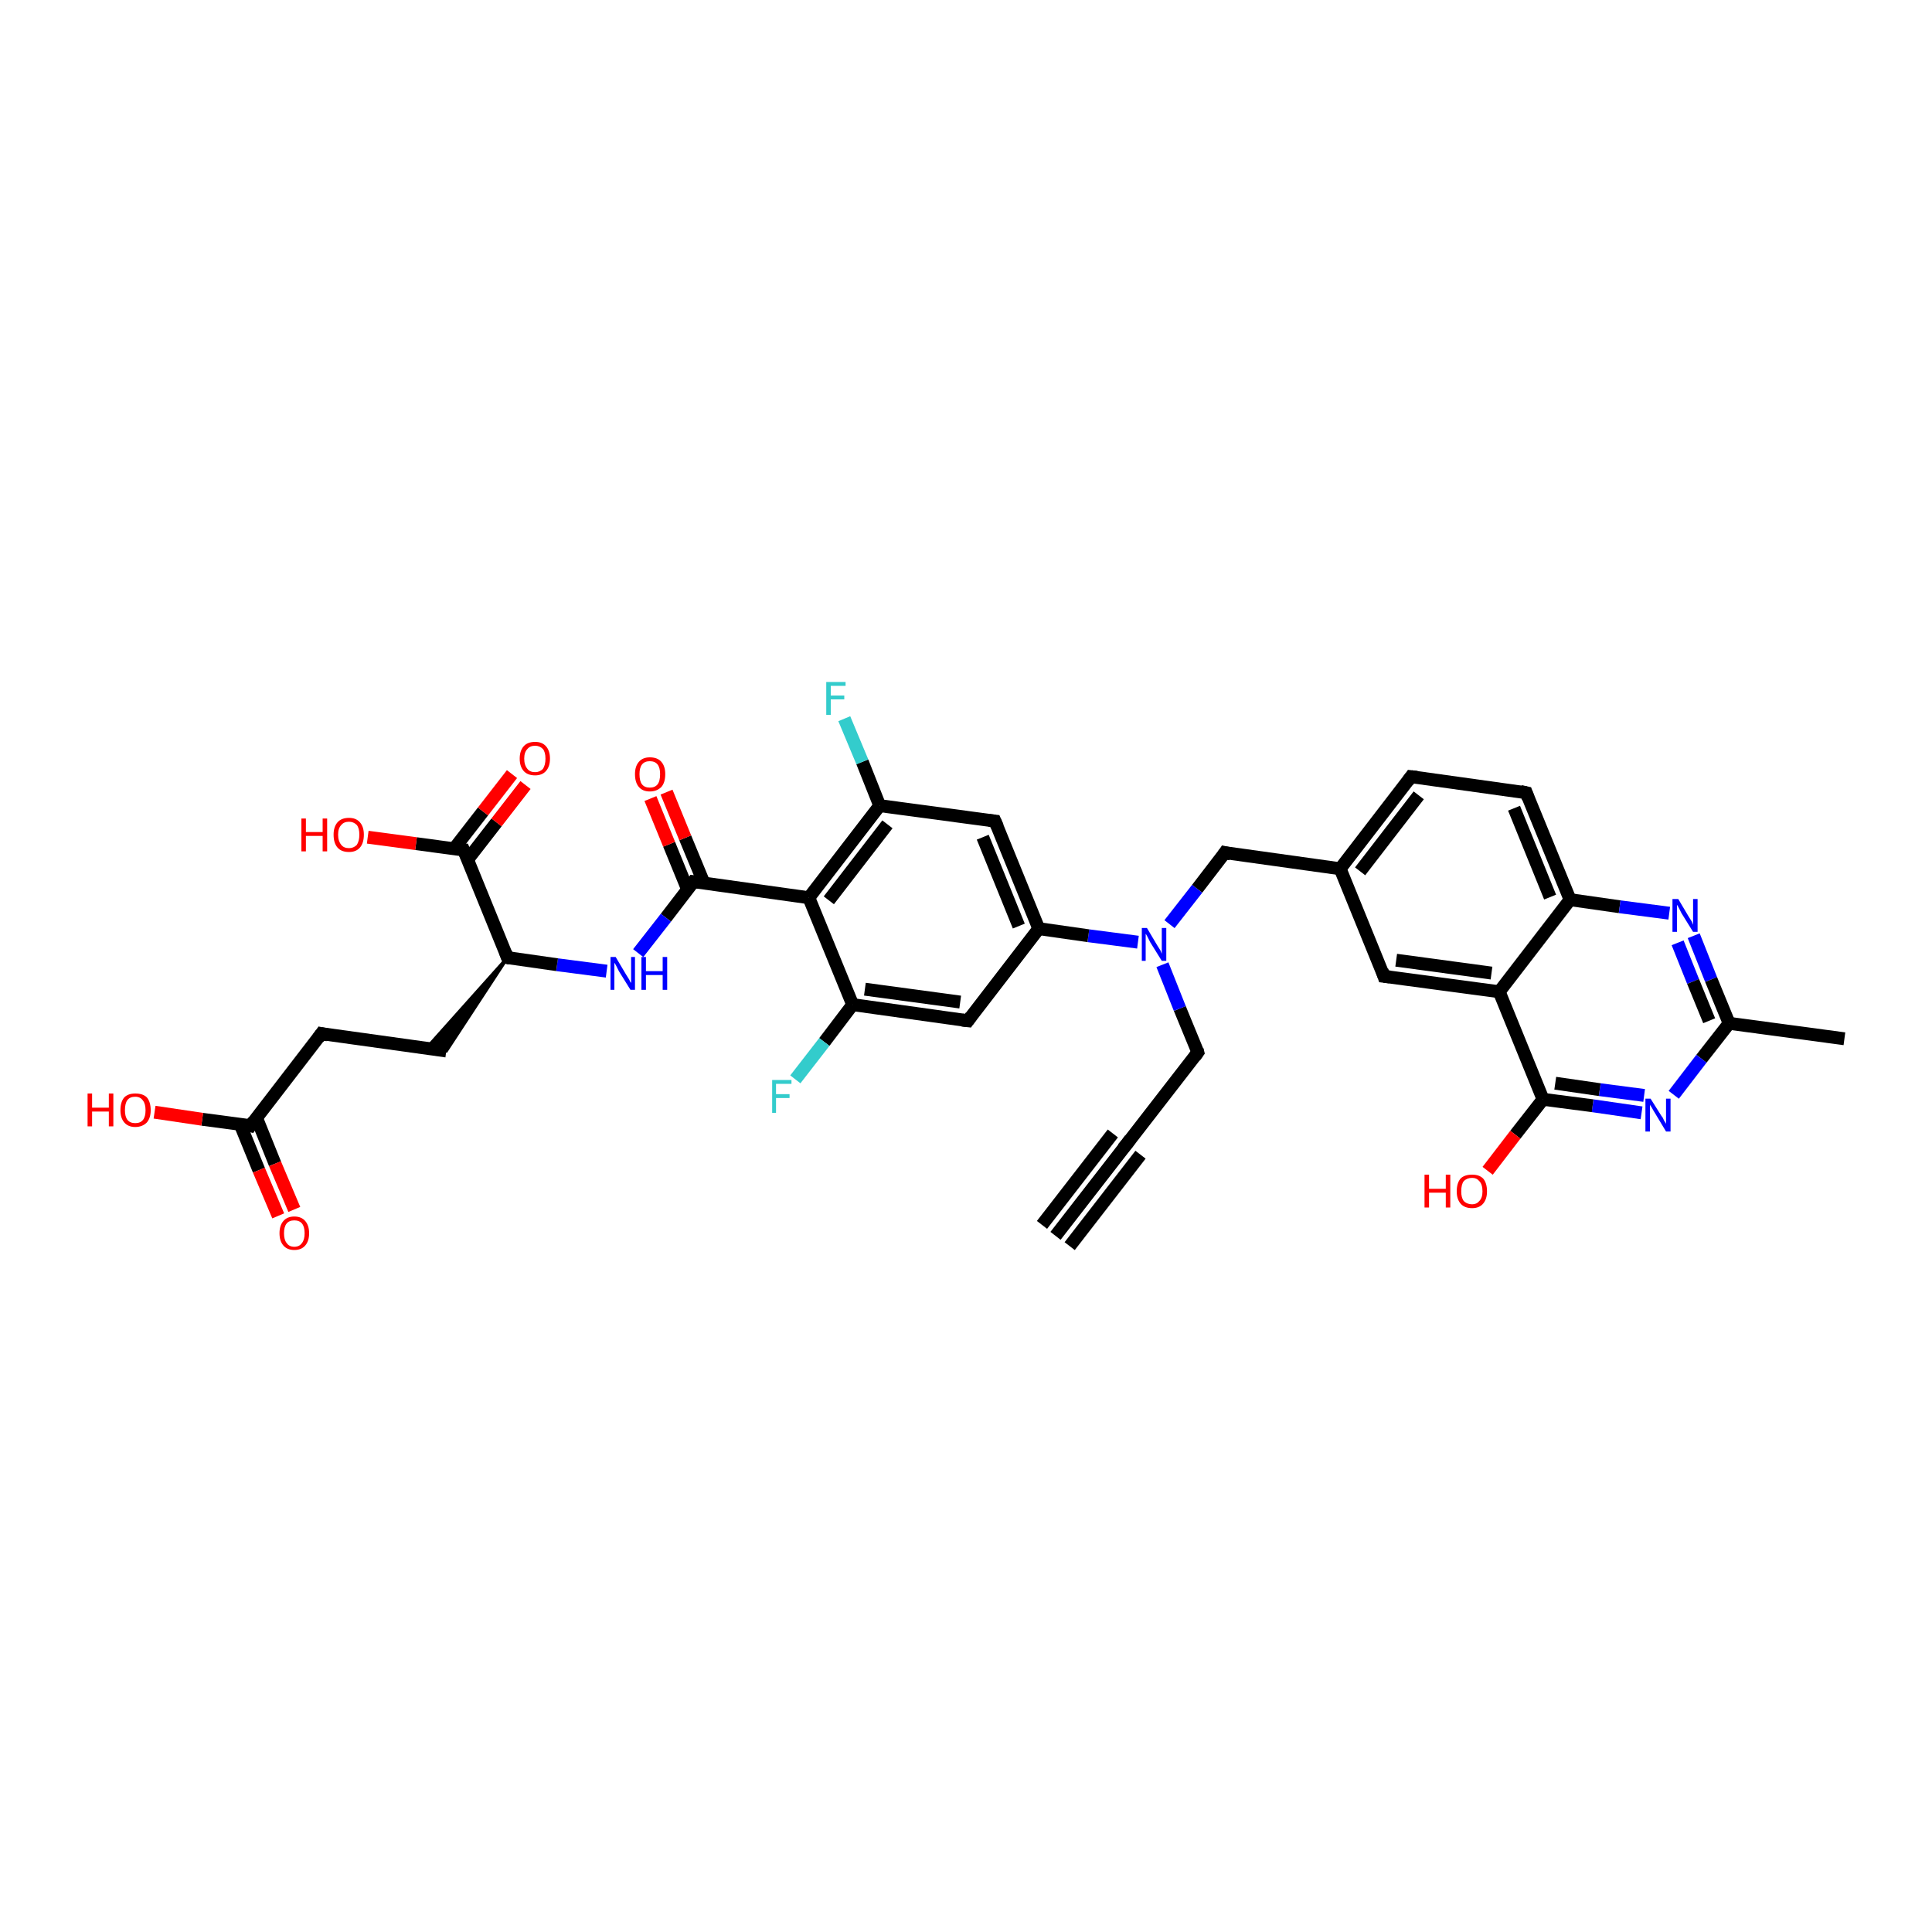 <?xml version='1.0' encoding='iso-8859-1'?>
<svg version='1.1' baseProfile='full'
              xmlns='http://www.w3.org/2000/svg'
                      xmlns:rdkit='http://www.rdkit.org/xml'
                      xmlns:xlink='http://www.w3.org/1999/xlink'
                  xml:space='preserve'
width='300px' height='300px' viewBox='0 0 300 300'>
<!-- END OF HEADER -->
<rect style='opacity:1.0;fill:#FFFFFF;stroke:none' width='300.0' height='300.0' x='0.0' y='0.0'> </rect>
<path class='bond-0 atom-0 atom-1' d='M 163.9,191.9 L 175.0,177.6' style='fill:none;fill-rule:evenodd;stroke:#000000;stroke-width:2.0px;stroke-linecap:butt;stroke-linejoin:miter;stroke-opacity:1' />
<path class='bond-0 atom-0 atom-1' d='M 161.8,190.2 L 172.8,176.0' style='fill:none;fill-rule:evenodd;stroke:#000000;stroke-width:2.0px;stroke-linecap:butt;stroke-linejoin:miter;stroke-opacity:1' />
<path class='bond-0 atom-0 atom-1' d='M 166.1,193.5 L 177.1,179.3' style='fill:none;fill-rule:evenodd;stroke:#000000;stroke-width:2.0px;stroke-linecap:butt;stroke-linejoin:miter;stroke-opacity:1' />
<path class='bond-1 atom-1 atom-2' d='M 175.0,177.6 L 186.0,163.4' style='fill:none;fill-rule:evenodd;stroke:#000000;stroke-width:2.0px;stroke-linecap:butt;stroke-linejoin:miter;stroke-opacity:1' />
<path class='bond-2 atom-2 atom-3' d='M 186.0,163.4 L 183.2,156.6' style='fill:none;fill-rule:evenodd;stroke:#000000;stroke-width:2.0px;stroke-linecap:butt;stroke-linejoin:miter;stroke-opacity:1' />
<path class='bond-2 atom-2 atom-3' d='M 183.2,156.6 L 180.5,149.8' style='fill:none;fill-rule:evenodd;stroke:#0000FF;stroke-width:2.0px;stroke-linecap:butt;stroke-linejoin:miter;stroke-opacity:1' />
<path class='bond-3 atom-3 atom-4' d='M 181.6,143.5 L 185.9,138.0' style='fill:none;fill-rule:evenodd;stroke:#0000FF;stroke-width:2.0px;stroke-linecap:butt;stroke-linejoin:miter;stroke-opacity:1' />
<path class='bond-3 atom-3 atom-4' d='M 185.9,138.0 L 190.2,132.4' style='fill:none;fill-rule:evenodd;stroke:#000000;stroke-width:2.0px;stroke-linecap:butt;stroke-linejoin:miter;stroke-opacity:1' />
<path class='bond-4 atom-4 atom-5' d='M 190.2,132.4 L 208.1,134.9' style='fill:none;fill-rule:evenodd;stroke:#000000;stroke-width:2.0px;stroke-linecap:butt;stroke-linejoin:miter;stroke-opacity:1' />
<path class='bond-5 atom-5 atom-6' d='M 208.1,134.9 L 219.1,120.6' style='fill:none;fill-rule:evenodd;stroke:#000000;stroke-width:2.0px;stroke-linecap:butt;stroke-linejoin:miter;stroke-opacity:1' />
<path class='bond-5 atom-5 atom-6' d='M 211.2,135.3 L 220.3,123.5' style='fill:none;fill-rule:evenodd;stroke:#000000;stroke-width:2.0px;stroke-linecap:butt;stroke-linejoin:miter;stroke-opacity:1' />
<path class='bond-6 atom-6 atom-7' d='M 219.1,120.6 L 237.0,123.1' style='fill:none;fill-rule:evenodd;stroke:#000000;stroke-width:2.0px;stroke-linecap:butt;stroke-linejoin:miter;stroke-opacity:1' />
<path class='bond-7 atom-7 atom-8' d='M 237.0,123.1 L 243.8,139.7' style='fill:none;fill-rule:evenodd;stroke:#000000;stroke-width:2.0px;stroke-linecap:butt;stroke-linejoin:miter;stroke-opacity:1' />
<path class='bond-7 atom-7 atom-8' d='M 235.1,125.5 L 240.7,139.3' style='fill:none;fill-rule:evenodd;stroke:#000000;stroke-width:2.0px;stroke-linecap:butt;stroke-linejoin:miter;stroke-opacity:1' />
<path class='bond-8 atom-8 atom-9' d='M 243.8,139.7 L 251.5,140.8' style='fill:none;fill-rule:evenodd;stroke:#000000;stroke-width:2.0px;stroke-linecap:butt;stroke-linejoin:miter;stroke-opacity:1' />
<path class='bond-8 atom-8 atom-9' d='M 251.5,140.8 L 259.2,141.8' style='fill:none;fill-rule:evenodd;stroke:#0000FF;stroke-width:2.0px;stroke-linecap:butt;stroke-linejoin:miter;stroke-opacity:1' />
<path class='bond-9 atom-9 atom-10' d='M 263.0,145.3 L 265.7,152.1' style='fill:none;fill-rule:evenodd;stroke:#0000FF;stroke-width:2.0px;stroke-linecap:butt;stroke-linejoin:miter;stroke-opacity:1' />
<path class='bond-9 atom-9 atom-10' d='M 265.7,152.1 L 268.5,158.9' style='fill:none;fill-rule:evenodd;stroke:#000000;stroke-width:2.0px;stroke-linecap:butt;stroke-linejoin:miter;stroke-opacity:1' />
<path class='bond-9 atom-9 atom-10' d='M 260.5,146.4 L 262.9,152.4' style='fill:none;fill-rule:evenodd;stroke:#0000FF;stroke-width:2.0px;stroke-linecap:butt;stroke-linejoin:miter;stroke-opacity:1' />
<path class='bond-9 atom-9 atom-10' d='M 262.9,152.4 L 265.4,158.5' style='fill:none;fill-rule:evenodd;stroke:#000000;stroke-width:2.0px;stroke-linecap:butt;stroke-linejoin:miter;stroke-opacity:1' />
<path class='bond-10 atom-10 atom-11' d='M 268.5,158.9 L 286.4,161.3' style='fill:none;fill-rule:evenodd;stroke:#000000;stroke-width:2.0px;stroke-linecap:butt;stroke-linejoin:miter;stroke-opacity:1' />
<path class='bond-11 atom-10 atom-12' d='M 268.5,158.9 L 264.2,164.4' style='fill:none;fill-rule:evenodd;stroke:#000000;stroke-width:2.0px;stroke-linecap:butt;stroke-linejoin:miter;stroke-opacity:1' />
<path class='bond-11 atom-10 atom-12' d='M 264.2,164.4 L 259.9,170.0' style='fill:none;fill-rule:evenodd;stroke:#0000FF;stroke-width:2.0px;stroke-linecap:butt;stroke-linejoin:miter;stroke-opacity:1' />
<path class='bond-12 atom-12 atom-13' d='M 254.9,172.8 L 247.3,171.7' style='fill:none;fill-rule:evenodd;stroke:#0000FF;stroke-width:2.0px;stroke-linecap:butt;stroke-linejoin:miter;stroke-opacity:1' />
<path class='bond-12 atom-12 atom-13' d='M 247.3,171.7 L 239.6,170.7' style='fill:none;fill-rule:evenodd;stroke:#000000;stroke-width:2.0px;stroke-linecap:butt;stroke-linejoin:miter;stroke-opacity:1' />
<path class='bond-12 atom-12 atom-13' d='M 255.3,170.1 L 248.4,169.2' style='fill:none;fill-rule:evenodd;stroke:#0000FF;stroke-width:2.0px;stroke-linecap:butt;stroke-linejoin:miter;stroke-opacity:1' />
<path class='bond-12 atom-12 atom-13' d='M 248.4,169.2 L 241.5,168.2' style='fill:none;fill-rule:evenodd;stroke:#000000;stroke-width:2.0px;stroke-linecap:butt;stroke-linejoin:miter;stroke-opacity:1' />
<path class='bond-13 atom-13 atom-14' d='M 239.6,170.7 L 235.3,176.2' style='fill:none;fill-rule:evenodd;stroke:#000000;stroke-width:2.0px;stroke-linecap:butt;stroke-linejoin:miter;stroke-opacity:1' />
<path class='bond-13 atom-13 atom-14' d='M 235.3,176.2 L 231.0,181.8' style='fill:none;fill-rule:evenodd;stroke:#FF0000;stroke-width:2.0px;stroke-linecap:butt;stroke-linejoin:miter;stroke-opacity:1' />
<path class='bond-14 atom-13 atom-15' d='M 239.6,170.7 L 232.8,154.0' style='fill:none;fill-rule:evenodd;stroke:#000000;stroke-width:2.0px;stroke-linecap:butt;stroke-linejoin:miter;stroke-opacity:1' />
<path class='bond-15 atom-15 atom-16' d='M 232.8,154.0 L 214.9,151.6' style='fill:none;fill-rule:evenodd;stroke:#000000;stroke-width:2.0px;stroke-linecap:butt;stroke-linejoin:miter;stroke-opacity:1' />
<path class='bond-15 atom-15 atom-16' d='M 231.6,151.1 L 216.8,149.1' style='fill:none;fill-rule:evenodd;stroke:#000000;stroke-width:2.0px;stroke-linecap:butt;stroke-linejoin:miter;stroke-opacity:1' />
<path class='bond-16 atom-3 atom-17' d='M 176.7,146.3 L 169.0,145.3' style='fill:none;fill-rule:evenodd;stroke:#0000FF;stroke-width:2.0px;stroke-linecap:butt;stroke-linejoin:miter;stroke-opacity:1' />
<path class='bond-16 atom-3 atom-17' d='M 169.0,145.3 L 161.3,144.2' style='fill:none;fill-rule:evenodd;stroke:#000000;stroke-width:2.0px;stroke-linecap:butt;stroke-linejoin:miter;stroke-opacity:1' />
<path class='bond-17 atom-17 atom-18' d='M 161.3,144.2 L 154.5,127.5' style='fill:none;fill-rule:evenodd;stroke:#000000;stroke-width:2.0px;stroke-linecap:butt;stroke-linejoin:miter;stroke-opacity:1' />
<path class='bond-17 atom-17 atom-18' d='M 158.2,143.8 L 152.6,130.0' style='fill:none;fill-rule:evenodd;stroke:#000000;stroke-width:2.0px;stroke-linecap:butt;stroke-linejoin:miter;stroke-opacity:1' />
<path class='bond-18 atom-18 atom-19' d='M 154.5,127.5 L 136.6,125.1' style='fill:none;fill-rule:evenodd;stroke:#000000;stroke-width:2.0px;stroke-linecap:butt;stroke-linejoin:miter;stroke-opacity:1' />
<path class='bond-19 atom-19 atom-20' d='M 136.6,125.1 L 133.9,118.3' style='fill:none;fill-rule:evenodd;stroke:#000000;stroke-width:2.0px;stroke-linecap:butt;stroke-linejoin:miter;stroke-opacity:1' />
<path class='bond-19 atom-19 atom-20' d='M 133.9,118.3 L 131.1,111.6' style='fill:none;fill-rule:evenodd;stroke:#33CCCC;stroke-width:2.0px;stroke-linecap:butt;stroke-linejoin:miter;stroke-opacity:1' />
<path class='bond-20 atom-19 atom-21' d='M 136.6,125.1 L 125.6,139.4' style='fill:none;fill-rule:evenodd;stroke:#000000;stroke-width:2.0px;stroke-linecap:butt;stroke-linejoin:miter;stroke-opacity:1' />
<path class='bond-20 atom-19 atom-21' d='M 137.8,128.0 L 128.7,139.8' style='fill:none;fill-rule:evenodd;stroke:#000000;stroke-width:2.0px;stroke-linecap:butt;stroke-linejoin:miter;stroke-opacity:1' />
<path class='bond-21 atom-21 atom-22' d='M 125.6,139.4 L 107.7,136.9' style='fill:none;fill-rule:evenodd;stroke:#000000;stroke-width:2.0px;stroke-linecap:butt;stroke-linejoin:miter;stroke-opacity:1' />
<path class='bond-22 atom-22 atom-23' d='M 109.3,137.1 L 106.4,130.1' style='fill:none;fill-rule:evenodd;stroke:#000000;stroke-width:2.0px;stroke-linecap:butt;stroke-linejoin:miter;stroke-opacity:1' />
<path class='bond-22 atom-22 atom-23' d='M 106.4,130.1 L 103.5,123.0' style='fill:none;fill-rule:evenodd;stroke:#FF0000;stroke-width:2.0px;stroke-linecap:butt;stroke-linejoin:miter;stroke-opacity:1' />
<path class='bond-22 atom-22 atom-23' d='M 106.8,138.2 L 103.9,131.1' style='fill:none;fill-rule:evenodd;stroke:#000000;stroke-width:2.0px;stroke-linecap:butt;stroke-linejoin:miter;stroke-opacity:1' />
<path class='bond-22 atom-22 atom-23' d='M 103.9,131.1 L 101.0,124.0' style='fill:none;fill-rule:evenodd;stroke:#FF0000;stroke-width:2.0px;stroke-linecap:butt;stroke-linejoin:miter;stroke-opacity:1' />
<path class='bond-23 atom-22 atom-24' d='M 107.7,136.9 L 103.4,142.5' style='fill:none;fill-rule:evenodd;stroke:#000000;stroke-width:2.0px;stroke-linecap:butt;stroke-linejoin:miter;stroke-opacity:1' />
<path class='bond-23 atom-22 atom-24' d='M 103.4,142.5 L 99.1,148.0' style='fill:none;fill-rule:evenodd;stroke:#0000FF;stroke-width:2.0px;stroke-linecap:butt;stroke-linejoin:miter;stroke-opacity:1' />
<path class='bond-24 atom-24 atom-25' d='M 94.2,150.8 L 86.5,149.8' style='fill:none;fill-rule:evenodd;stroke:#0000FF;stroke-width:2.0px;stroke-linecap:butt;stroke-linejoin:miter;stroke-opacity:1' />
<path class='bond-24 atom-24 atom-25' d='M 86.5,149.8 L 78.8,148.7' style='fill:none;fill-rule:evenodd;stroke:#000000;stroke-width:2.0px;stroke-linecap:butt;stroke-linejoin:miter;stroke-opacity:1' />
<path class='bond-25 atom-25 atom-26' d='M 78.8,148.7 L 69.3,163.2 L 66.2,162.8 Z' style='fill:#000000;fill-rule:evenodd;fill-opacity:1;stroke:#000000;stroke-width:0.5px;stroke-linecap:butt;stroke-linejoin:miter;stroke-opacity:1;' />
<path class='bond-26 atom-26 atom-27' d='M 69.3,163.2 L 49.9,160.5' style='fill:none;fill-rule:evenodd;stroke:#000000;stroke-width:2.0px;stroke-linecap:butt;stroke-linejoin:miter;stroke-opacity:1' />
<path class='bond-27 atom-27 atom-28' d='M 49.9,160.5 L 38.9,174.8' style='fill:none;fill-rule:evenodd;stroke:#000000;stroke-width:2.0px;stroke-linecap:butt;stroke-linejoin:miter;stroke-opacity:1' />
<path class='bond-28 atom-28 atom-29' d='M 37.3,174.6 L 40.2,181.7' style='fill:none;fill-rule:evenodd;stroke:#000000;stroke-width:2.0px;stroke-linecap:butt;stroke-linejoin:miter;stroke-opacity:1' />
<path class='bond-28 atom-28 atom-29' d='M 40.2,181.7 L 43.2,188.8' style='fill:none;fill-rule:evenodd;stroke:#FF0000;stroke-width:2.0px;stroke-linecap:butt;stroke-linejoin:miter;stroke-opacity:1' />
<path class='bond-28 atom-28 atom-29' d='M 39.8,173.5 L 42.7,180.7' style='fill:none;fill-rule:evenodd;stroke:#000000;stroke-width:2.0px;stroke-linecap:butt;stroke-linejoin:miter;stroke-opacity:1' />
<path class='bond-28 atom-28 atom-29' d='M 42.7,180.7 L 45.7,187.8' style='fill:none;fill-rule:evenodd;stroke:#FF0000;stroke-width:2.0px;stroke-linecap:butt;stroke-linejoin:miter;stroke-opacity:1' />
<path class='bond-29 atom-28 atom-30' d='M 38.9,174.8 L 31.4,173.8' style='fill:none;fill-rule:evenodd;stroke:#000000;stroke-width:2.0px;stroke-linecap:butt;stroke-linejoin:miter;stroke-opacity:1' />
<path class='bond-29 atom-28 atom-30' d='M 31.4,173.8 L 24.0,172.7' style='fill:none;fill-rule:evenodd;stroke:#FF0000;stroke-width:2.0px;stroke-linecap:butt;stroke-linejoin:miter;stroke-opacity:1' />
<path class='bond-30 atom-25 atom-31' d='M 78.8,148.7 L 72.0,132.0' style='fill:none;fill-rule:evenodd;stroke:#000000;stroke-width:2.0px;stroke-linecap:butt;stroke-linejoin:miter;stroke-opacity:1' />
<path class='bond-31 atom-31 atom-32' d='M 72.6,133.5 L 77.1,127.7' style='fill:none;fill-rule:evenodd;stroke:#000000;stroke-width:2.0px;stroke-linecap:butt;stroke-linejoin:miter;stroke-opacity:1' />
<path class='bond-31 atom-31 atom-32' d='M 77.1,127.7 L 81.6,121.9' style='fill:none;fill-rule:evenodd;stroke:#FF0000;stroke-width:2.0px;stroke-linecap:butt;stroke-linejoin:miter;stroke-opacity:1' />
<path class='bond-31 atom-31 atom-32' d='M 70.5,131.8 L 75.0,126.0' style='fill:none;fill-rule:evenodd;stroke:#000000;stroke-width:2.0px;stroke-linecap:butt;stroke-linejoin:miter;stroke-opacity:1' />
<path class='bond-31 atom-31 atom-32' d='M 75.0,126.0 L 79.5,120.2' style='fill:none;fill-rule:evenodd;stroke:#FF0000;stroke-width:2.0px;stroke-linecap:butt;stroke-linejoin:miter;stroke-opacity:1' />
<path class='bond-32 atom-31 atom-33' d='M 72.0,132.0 L 64.6,131.0' style='fill:none;fill-rule:evenodd;stroke:#000000;stroke-width:2.0px;stroke-linecap:butt;stroke-linejoin:miter;stroke-opacity:1' />
<path class='bond-32 atom-31 atom-33' d='M 64.6,131.0 L 57.1,130.0' style='fill:none;fill-rule:evenodd;stroke:#FF0000;stroke-width:2.0px;stroke-linecap:butt;stroke-linejoin:miter;stroke-opacity:1' />
<path class='bond-33 atom-21 atom-34' d='M 125.6,139.4 L 132.4,156.0' style='fill:none;fill-rule:evenodd;stroke:#000000;stroke-width:2.0px;stroke-linecap:butt;stroke-linejoin:miter;stroke-opacity:1' />
<path class='bond-34 atom-34 atom-35' d='M 132.4,156.0 L 128.0,161.8' style='fill:none;fill-rule:evenodd;stroke:#000000;stroke-width:2.0px;stroke-linecap:butt;stroke-linejoin:miter;stroke-opacity:1' />
<path class='bond-34 atom-34 atom-35' d='M 128.0,161.8 L 123.5,167.6' style='fill:none;fill-rule:evenodd;stroke:#33CCCC;stroke-width:2.0px;stroke-linecap:butt;stroke-linejoin:miter;stroke-opacity:1' />
<path class='bond-35 atom-34 atom-36' d='M 132.4,156.0 L 150.3,158.5' style='fill:none;fill-rule:evenodd;stroke:#000000;stroke-width:2.0px;stroke-linecap:butt;stroke-linejoin:miter;stroke-opacity:1' />
<path class='bond-35 atom-34 atom-36' d='M 134.3,153.6 L 149.1,155.6' style='fill:none;fill-rule:evenodd;stroke:#000000;stroke-width:2.0px;stroke-linecap:butt;stroke-linejoin:miter;stroke-opacity:1' />
<path class='bond-36 atom-16 atom-5' d='M 214.9,151.6 L 208.1,134.9' style='fill:none;fill-rule:evenodd;stroke:#000000;stroke-width:2.0px;stroke-linecap:butt;stroke-linejoin:miter;stroke-opacity:1' />
<path class='bond-37 atom-36 atom-17' d='M 150.3,158.5 L 161.3,144.2' style='fill:none;fill-rule:evenodd;stroke:#000000;stroke-width:2.0px;stroke-linecap:butt;stroke-linejoin:miter;stroke-opacity:1' />
<path class='bond-38 atom-15 atom-8' d='M 232.8,154.0 L 243.8,139.7' style='fill:none;fill-rule:evenodd;stroke:#000000;stroke-width:2.0px;stroke-linecap:butt;stroke-linejoin:miter;stroke-opacity:1' />
<path d='M 174.4,178.3 L 175.0,177.6 L 175.5,176.9' style='fill:none;stroke:#000000;stroke-width:2.0px;stroke-linecap:butt;stroke-linejoin:miter;stroke-opacity:1;' />
<path d='M 185.5,164.1 L 186.0,163.4 L 185.9,163.0' style='fill:none;stroke:#000000;stroke-width:2.0px;stroke-linecap:butt;stroke-linejoin:miter;stroke-opacity:1;' />
<path d='M 190.0,132.7 L 190.2,132.4 L 191.1,132.6' style='fill:none;stroke:#000000;stroke-width:2.0px;stroke-linecap:butt;stroke-linejoin:miter;stroke-opacity:1;' />
<path d='M 218.6,121.3 L 219.1,120.6 L 220.0,120.7' style='fill:none;stroke:#000000;stroke-width:2.0px;stroke-linecap:butt;stroke-linejoin:miter;stroke-opacity:1;' />
<path d='M 236.1,122.9 L 237.0,123.1 L 237.3,123.9' style='fill:none;stroke:#000000;stroke-width:2.0px;stroke-linecap:butt;stroke-linejoin:miter;stroke-opacity:1;' />
<path d='M 215.8,151.7 L 214.9,151.6 L 214.6,150.7' style='fill:none;stroke:#000000;stroke-width:2.0px;stroke-linecap:butt;stroke-linejoin:miter;stroke-opacity:1;' />
<path d='M 154.9,128.4 L 154.5,127.5 L 153.6,127.4' style='fill:none;stroke:#000000;stroke-width:2.0px;stroke-linecap:butt;stroke-linejoin:miter;stroke-opacity:1;' />
<path d='M 108.6,137.0 L 107.7,136.9 L 107.5,137.2' style='fill:none;stroke:#000000;stroke-width:2.0px;stroke-linecap:butt;stroke-linejoin:miter;stroke-opacity:1;' />
<path d='M 79.2,148.8 L 78.8,148.7 L 78.5,147.9' style='fill:none;stroke:#000000;stroke-width:2.0px;stroke-linecap:butt;stroke-linejoin:miter;stroke-opacity:1;' />
<path d='M 50.9,160.7 L 49.9,160.5 L 49.4,161.2' style='fill:none;stroke:#000000;stroke-width:2.0px;stroke-linecap:butt;stroke-linejoin:miter;stroke-opacity:1;' />
<path d='M 39.4,174.1 L 38.9,174.8 L 38.5,174.7' style='fill:none;stroke:#000000;stroke-width:2.0px;stroke-linecap:butt;stroke-linejoin:miter;stroke-opacity:1;' />
<path d='M 72.4,132.9 L 72.0,132.0 L 71.6,132.0' style='fill:none;stroke:#000000;stroke-width:2.0px;stroke-linecap:butt;stroke-linejoin:miter;stroke-opacity:1;' />
<path d='M 149.4,158.4 L 150.3,158.5 L 150.8,157.8' style='fill:none;stroke:#000000;stroke-width:2.0px;stroke-linecap:butt;stroke-linejoin:miter;stroke-opacity:1;' />
<path class='atom-3' d='M 178.1 144.1
L 179.7 146.8
Q 179.9 147.1, 180.2 147.6
Q 180.4 148.1, 180.4 148.1
L 180.4 144.1
L 181.1 144.1
L 181.1 149.2
L 180.4 149.2
L 178.6 146.3
Q 178.4 145.9, 178.2 145.5
Q 178.0 145.1, 177.9 145.0
L 177.9 149.2
L 177.3 149.2
L 177.3 144.1
L 178.1 144.1
' fill='#0000FF'/>
<path class='atom-9' d='M 260.6 139.6
L 262.2 142.3
Q 262.4 142.6, 262.7 143.1
Q 262.9 143.6, 262.9 143.6
L 262.9 139.6
L 263.6 139.6
L 263.6 144.7
L 262.9 144.7
L 261.1 141.8
Q 260.9 141.4, 260.7 141.0
Q 260.5 140.6, 260.4 140.5
L 260.4 144.7
L 259.7 144.7
L 259.7 139.6
L 260.6 139.6
' fill='#0000FF'/>
<path class='atom-12' d='M 256.3 170.6
L 258.0 173.3
Q 258.2 173.5, 258.4 174.0
Q 258.7 174.5, 258.7 174.5
L 258.7 170.6
L 259.4 170.6
L 259.4 175.7
L 258.7 175.7
L 256.9 172.7
Q 256.7 172.4, 256.5 172.0
Q 256.2 171.6, 256.2 171.5
L 256.2 175.7
L 255.5 175.7
L 255.5 170.6
L 256.3 170.6
' fill='#0000FF'/>
<path class='atom-14' d='M 221.2 182.4
L 221.9 182.4
L 221.9 184.6
L 224.5 184.6
L 224.5 182.4
L 225.2 182.4
L 225.2 187.5
L 224.5 187.5
L 224.5 185.2
L 221.9 185.2
L 221.9 187.5
L 221.2 187.5
L 221.2 182.4
' fill='#FF0000'/>
<path class='atom-14' d='M 226.2 185.0
Q 226.2 183.7, 226.8 183.0
Q 227.4 182.4, 228.6 182.4
Q 229.7 182.4, 230.3 183.0
Q 230.9 183.7, 230.9 185.0
Q 230.9 186.2, 230.3 186.9
Q 229.7 187.6, 228.6 187.6
Q 227.4 187.6, 226.8 186.9
Q 226.2 186.2, 226.2 185.0
M 228.6 187.0
Q 229.3 187.0, 229.7 186.5
Q 230.2 186.0, 230.2 185.0
Q 230.2 183.9, 229.7 183.4
Q 229.3 182.9, 228.6 182.9
Q 227.8 182.9, 227.3 183.4
Q 226.9 183.9, 226.9 185.0
Q 226.9 186.0, 227.3 186.5
Q 227.8 187.0, 228.6 187.0
' fill='#FF0000'/>
<path class='atom-20' d='M 128.3 105.9
L 131.3 105.9
L 131.3 106.5
L 129.0 106.5
L 129.0 108.0
L 131.1 108.0
L 131.1 108.6
L 129.0 108.6
L 129.0 111.0
L 128.3 111.0
L 128.3 105.9
' fill='#33CCCC'/>
<path class='atom-23' d='M 98.6 120.2
Q 98.6 119.0, 99.2 118.3
Q 99.8 117.6, 100.9 117.6
Q 102.1 117.6, 102.7 118.3
Q 103.3 119.0, 103.3 120.2
Q 103.3 121.5, 102.7 122.2
Q 102.0 122.9, 100.9 122.9
Q 99.8 122.9, 99.2 122.2
Q 98.6 121.5, 98.6 120.2
M 100.9 122.3
Q 101.7 122.3, 102.1 121.8
Q 102.5 121.3, 102.5 120.2
Q 102.5 119.2, 102.1 118.7
Q 101.7 118.2, 100.9 118.2
Q 100.1 118.2, 99.7 118.7
Q 99.3 119.2, 99.3 120.2
Q 99.3 121.3, 99.7 121.8
Q 100.1 122.3, 100.9 122.3
' fill='#FF0000'/>
<path class='atom-24' d='M 95.6 148.6
L 97.2 151.3
Q 97.4 151.6, 97.7 152.1
Q 97.9 152.6, 98.0 152.6
L 98.0 148.6
L 98.6 148.6
L 98.6 153.7
L 97.9 153.7
L 96.1 150.8
Q 95.9 150.4, 95.7 150.0
Q 95.5 149.6, 95.4 149.5
L 95.4 153.7
L 94.8 153.7
L 94.8 148.6
L 95.6 148.6
' fill='#0000FF'/>
<path class='atom-24' d='M 99.6 148.6
L 100.3 148.6
L 100.3 150.8
L 102.9 150.8
L 102.9 148.6
L 103.6 148.6
L 103.6 153.7
L 102.9 153.7
L 102.9 151.4
L 100.3 151.4
L 100.3 153.7
L 99.6 153.7
L 99.6 148.6
' fill='#0000FF'/>
<path class='atom-29' d='M 43.4 191.5
Q 43.4 190.3, 44.0 189.6
Q 44.6 188.9, 45.7 188.9
Q 46.8 188.9, 47.4 189.6
Q 48.0 190.3, 48.0 191.5
Q 48.0 192.7, 47.4 193.4
Q 46.8 194.1, 45.7 194.1
Q 44.6 194.1, 44.0 193.4
Q 43.4 192.7, 43.4 191.5
M 45.7 193.6
Q 46.5 193.6, 46.9 193.0
Q 47.3 192.5, 47.3 191.5
Q 47.3 190.5, 46.9 190.0
Q 46.5 189.5, 45.7 189.5
Q 44.9 189.5, 44.5 190.0
Q 44.1 190.5, 44.1 191.5
Q 44.1 192.5, 44.5 193.0
Q 44.9 193.6, 45.7 193.6
' fill='#FF0000'/>
<path class='atom-30' d='M 13.6 169.8
L 14.3 169.8
L 14.3 172.0
L 16.9 172.0
L 16.9 169.8
L 17.6 169.8
L 17.6 174.9
L 16.9 174.9
L 16.9 172.6
L 14.3 172.6
L 14.3 174.9
L 13.6 174.9
L 13.6 169.8
' fill='#FF0000'/>
<path class='atom-30' d='M 18.7 172.4
Q 18.7 171.1, 19.3 170.4
Q 19.9 169.8, 21.0 169.8
Q 22.2 169.8, 22.8 170.4
Q 23.4 171.1, 23.4 172.4
Q 23.4 173.6, 22.8 174.3
Q 22.1 175.0, 21.0 175.0
Q 19.9 175.0, 19.3 174.3
Q 18.7 173.6, 18.7 172.4
M 21.0 174.4
Q 21.8 174.4, 22.2 173.9
Q 22.6 173.4, 22.6 172.4
Q 22.6 171.4, 22.2 170.9
Q 21.8 170.3, 21.0 170.3
Q 20.2 170.3, 19.8 170.8
Q 19.4 171.3, 19.4 172.4
Q 19.4 173.4, 19.8 173.9
Q 20.2 174.4, 21.0 174.4
' fill='#FF0000'/>
<path class='atom-32' d='M 80.7 117.8
Q 80.7 116.6, 81.3 115.9
Q 81.9 115.2, 83.1 115.2
Q 84.2 115.2, 84.8 115.9
Q 85.4 116.6, 85.4 117.8
Q 85.4 119.0, 84.8 119.7
Q 84.2 120.4, 83.1 120.4
Q 81.9 120.4, 81.3 119.7
Q 80.7 119.0, 80.7 117.8
M 83.1 119.9
Q 83.8 119.9, 84.3 119.4
Q 84.7 118.8, 84.7 117.8
Q 84.7 116.8, 84.3 116.3
Q 83.8 115.8, 83.1 115.8
Q 82.3 115.8, 81.9 116.3
Q 81.4 116.8, 81.4 117.8
Q 81.4 118.8, 81.9 119.4
Q 82.3 119.9, 83.1 119.9
' fill='#FF0000'/>
<path class='atom-33' d='M 46.8 127.1
L 47.5 127.1
L 47.5 129.2
L 50.1 129.2
L 50.1 127.1
L 50.8 127.1
L 50.8 132.2
L 50.1 132.2
L 50.1 129.8
L 47.5 129.8
L 47.5 132.2
L 46.8 132.2
L 46.8 127.1
' fill='#FF0000'/>
<path class='atom-33' d='M 51.8 129.6
Q 51.8 128.4, 52.4 127.7
Q 53.0 127.0, 54.2 127.0
Q 55.3 127.0, 55.9 127.7
Q 56.5 128.4, 56.5 129.6
Q 56.5 130.9, 55.9 131.6
Q 55.3 132.3, 54.2 132.3
Q 53.0 132.3, 52.4 131.6
Q 51.8 130.9, 51.8 129.6
M 54.2 131.7
Q 54.9 131.7, 55.4 131.2
Q 55.8 130.6, 55.8 129.6
Q 55.8 128.6, 55.4 128.1
Q 54.9 127.6, 54.2 127.6
Q 53.4 127.6, 53.0 128.1
Q 52.5 128.6, 52.5 129.6
Q 52.5 130.6, 53.0 131.2
Q 53.4 131.7, 54.2 131.7
' fill='#FF0000'/>
<path class='atom-35' d='M 119.9 167.7
L 122.9 167.7
L 122.9 168.3
L 120.5 168.3
L 120.5 169.9
L 122.6 169.9
L 122.6 170.5
L 120.5 170.5
L 120.5 172.8
L 119.9 172.8
L 119.9 167.7
' fill='#33CCCC'/>
</svg>
